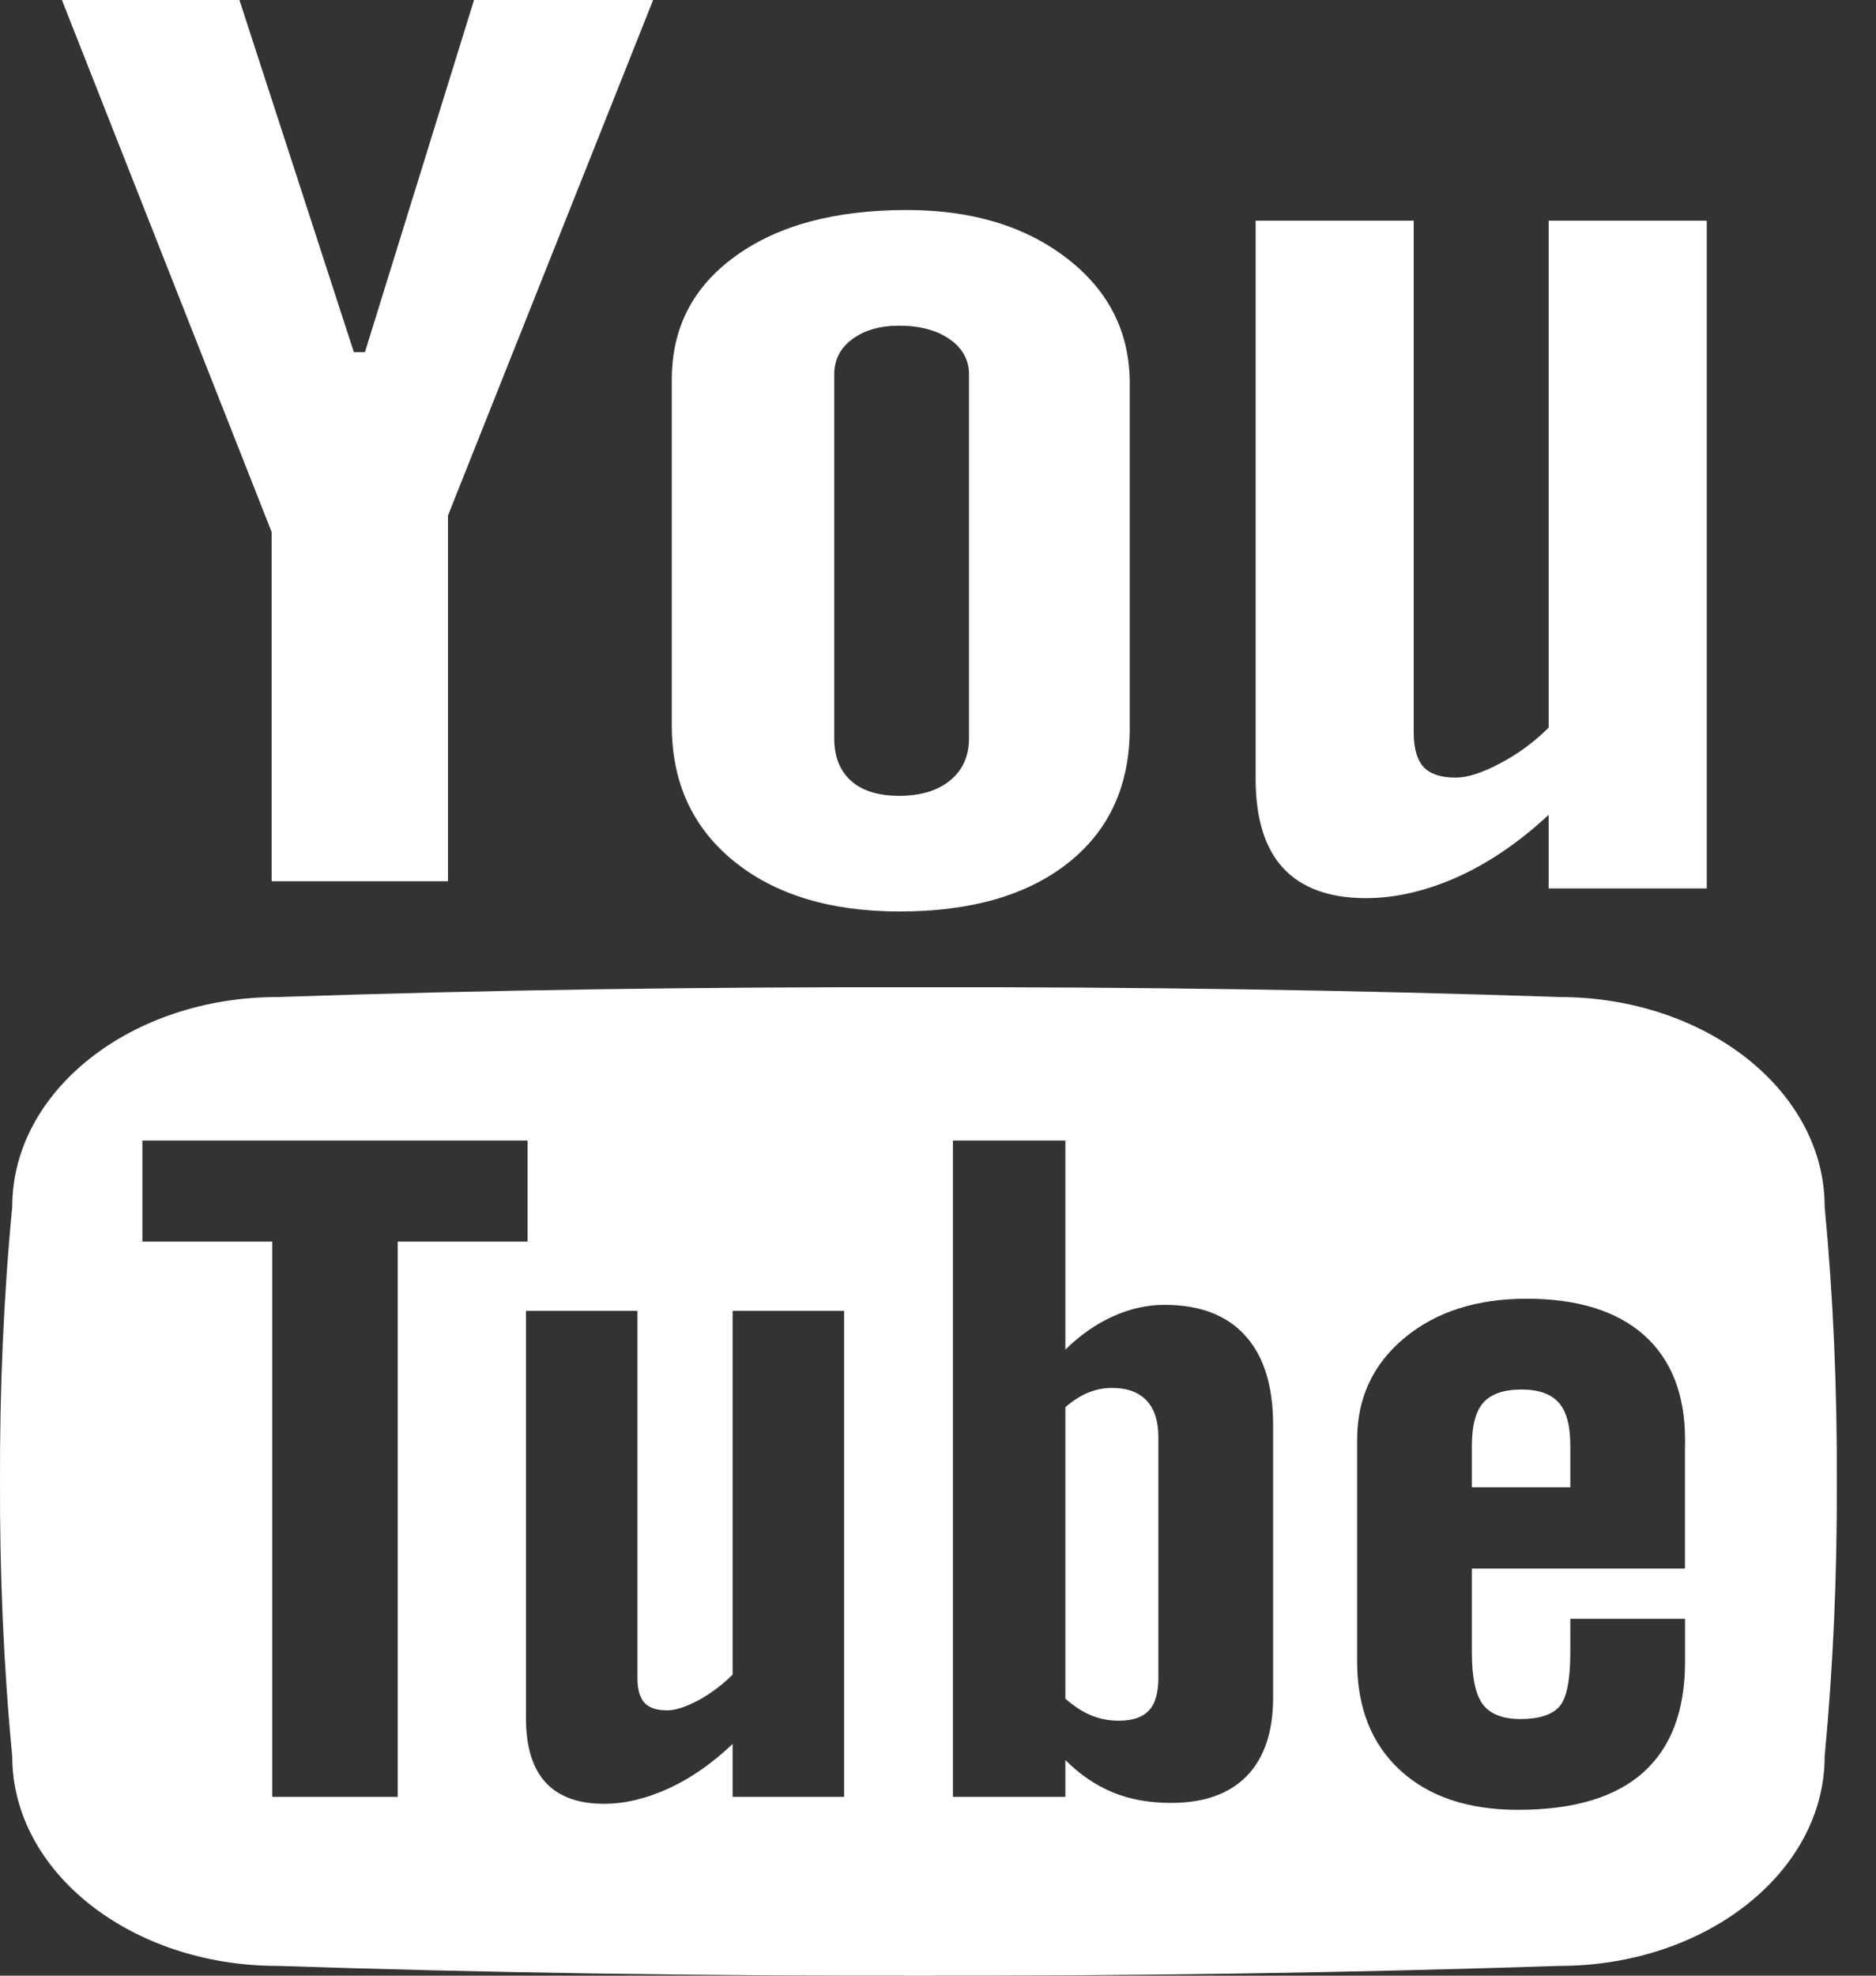<svg width="19" height="20" viewBox="0 0 19 20" fill="none" xmlns="http://www.w3.org/2000/svg">
<rect x="0" y="0" width="19" height="20" fill="#333333" stroke="none"/>
<path d="M0.627 0H2.425L3.584 3.565H3.696L4.801 0H6.615L4.537 5.219V8.921H2.751V5.385L0.627 0ZM6.804 3.842C6.804 3.318 7.019 2.902 7.45 2.592C7.88 2.281 8.458 2.126 9.184 2.126C9.845 2.126 10.386 2.29 10.808 2.617C11.231 2.944 11.442 3.365 11.442 3.881V7.372C11.442 7.95 11.235 8.404 10.821 8.733C10.407 9.062 9.836 9.227 9.111 9.227C8.412 9.227 7.853 9.058 7.433 8.718C7.014 8.378 6.804 7.921 6.804 7.346V3.842ZM8.449 7.473C8.449 7.659 8.505 7.802 8.619 7.904C8.733 8.006 8.895 8.056 9.106 8.056C9.323 8.056 9.495 8.005 9.622 7.901C9.75 7.797 9.814 7.654 9.814 7.473V3.791C9.814 3.643 9.748 3.524 9.618 3.434C9.488 3.343 9.318 3.297 9.106 3.297C8.912 3.297 8.753 3.343 8.631 3.434C8.509 3.524 8.449 3.643 8.449 3.791V7.473ZM17.286 2.234V8.994H15.685V8.248C15.39 8.523 15.084 8.732 14.764 8.877C14.445 9.019 14.135 9.092 13.835 9.092C13.465 9.092 13.186 8.991 12.998 8.79C12.811 8.589 12.717 8.287 12.717 7.885V2.234H14.318V7.416C14.318 7.577 14.352 7.692 14.418 7.765C14.486 7.836 14.594 7.872 14.744 7.872C14.862 7.872 15.011 7.824 15.19 7.729C15.37 7.635 15.536 7.514 15.685 7.366V2.234H17.286ZM15.786 14.198C15.708 14.111 15.582 14.066 15.411 14.066C15.231 14.066 15.102 14.111 15.024 14.198C14.946 14.286 14.907 14.431 14.907 14.635V15.056H15.904V14.635C15.904 14.431 15.865 14.286 15.786 14.198ZM11.057 17.367C11.143 17.402 11.234 17.419 11.33 17.419C11.468 17.419 11.569 17.386 11.634 17.317C11.7 17.25 11.732 17.137 11.732 16.983V14.55C11.732 14.386 11.692 14.262 11.612 14.177C11.531 14.092 11.414 14.05 11.261 14.05C11.181 14.05 11.101 14.065 11.023 14.097C10.944 14.129 10.866 14.179 10.79 14.245V17.196C10.881 17.276 10.971 17.333 11.057 17.367ZM18.48 12.215C18.48 11.043 17.276 10.093 15.793 10.093C13.676 10.021 11.511 9.99 9.302 9.994C7.093 9.99 4.928 10.021 2.811 10.093C1.328 10.093 0.124 11.043 0.124 12.215C0.035 13.142 -0.003 14.069 0 14.997C-0.003 15.925 0.035 16.852 0.124 17.78C0.124 18.951 1.328 19.901 2.811 19.901C4.928 19.971 7.093 20.003 9.302 20C11.511 20.003 13.676 19.971 15.793 19.901C17.276 19.901 18.48 18.951 18.48 17.78C18.568 16.852 18.607 15.925 18.603 14.997C18.607 14.069 18.568 13.142 18.48 12.215ZM4.028 18.12V18.19H2.757V18.12V12.569H1.442V12.5V11.615V11.546H5.343V11.615V12.5V12.569H4.028V18.12ZM8.549 13.34V18.12V18.19H7.42V18.12V17.654C7.212 17.852 6.996 18.002 6.771 18.105C6.546 18.208 6.327 18.26 6.116 18.26C5.855 18.26 5.658 18.187 5.526 18.044C5.393 17.899 5.327 17.683 5.327 17.393V17.323V13.34V13.27H6.456V13.34V16.988C6.456 17.102 6.48 17.186 6.527 17.237C6.574 17.289 6.651 17.314 6.757 17.314C6.84 17.314 6.945 17.28 7.072 17.213C7.198 17.144 7.314 17.058 7.42 16.952V13.34V13.27H8.549V13.34ZM12.894 14.495V17.115V17.185C12.894 17.53 12.805 17.794 12.629 17.977C12.452 18.159 12.196 18.251 11.862 18.251C11.641 18.251 11.445 18.216 11.272 18.145C11.099 18.074 10.938 17.965 10.79 17.817V18.12V18.19H9.651V18.12V11.615V11.546H10.79V11.615V13.662C10.942 13.514 11.103 13.401 11.274 13.325C11.445 13.248 11.619 13.209 11.793 13.209C12.15 13.209 12.423 13.312 12.611 13.52C12.799 13.726 12.894 14.028 12.894 14.425V14.495ZM17.065 14.643V15.809V15.879H14.907V16.724C14.907 16.978 14.944 17.155 15.018 17.254C15.093 17.352 15.22 17.402 15.399 17.402C15.586 17.402 15.718 17.36 15.793 17.276C15.867 17.193 15.904 17.009 15.904 16.724V16.457V16.387H17.066V16.457V16.751V16.821C17.066 17.318 16.924 17.692 16.641 17.944C16.358 18.196 15.936 18.321 15.374 18.321C14.869 18.321 14.471 18.187 14.181 17.921C13.891 17.654 13.745 17.287 13.745 16.821V16.751V14.643V14.574C13.745 14.153 13.905 13.81 14.223 13.545C14.542 13.28 14.955 13.147 15.46 13.147C15.976 13.147 16.373 13.27 16.65 13.515C16.926 13.761 17.066 14.114 17.066 14.574V14.643H17.065Z" fill="white"/>
</svg>
